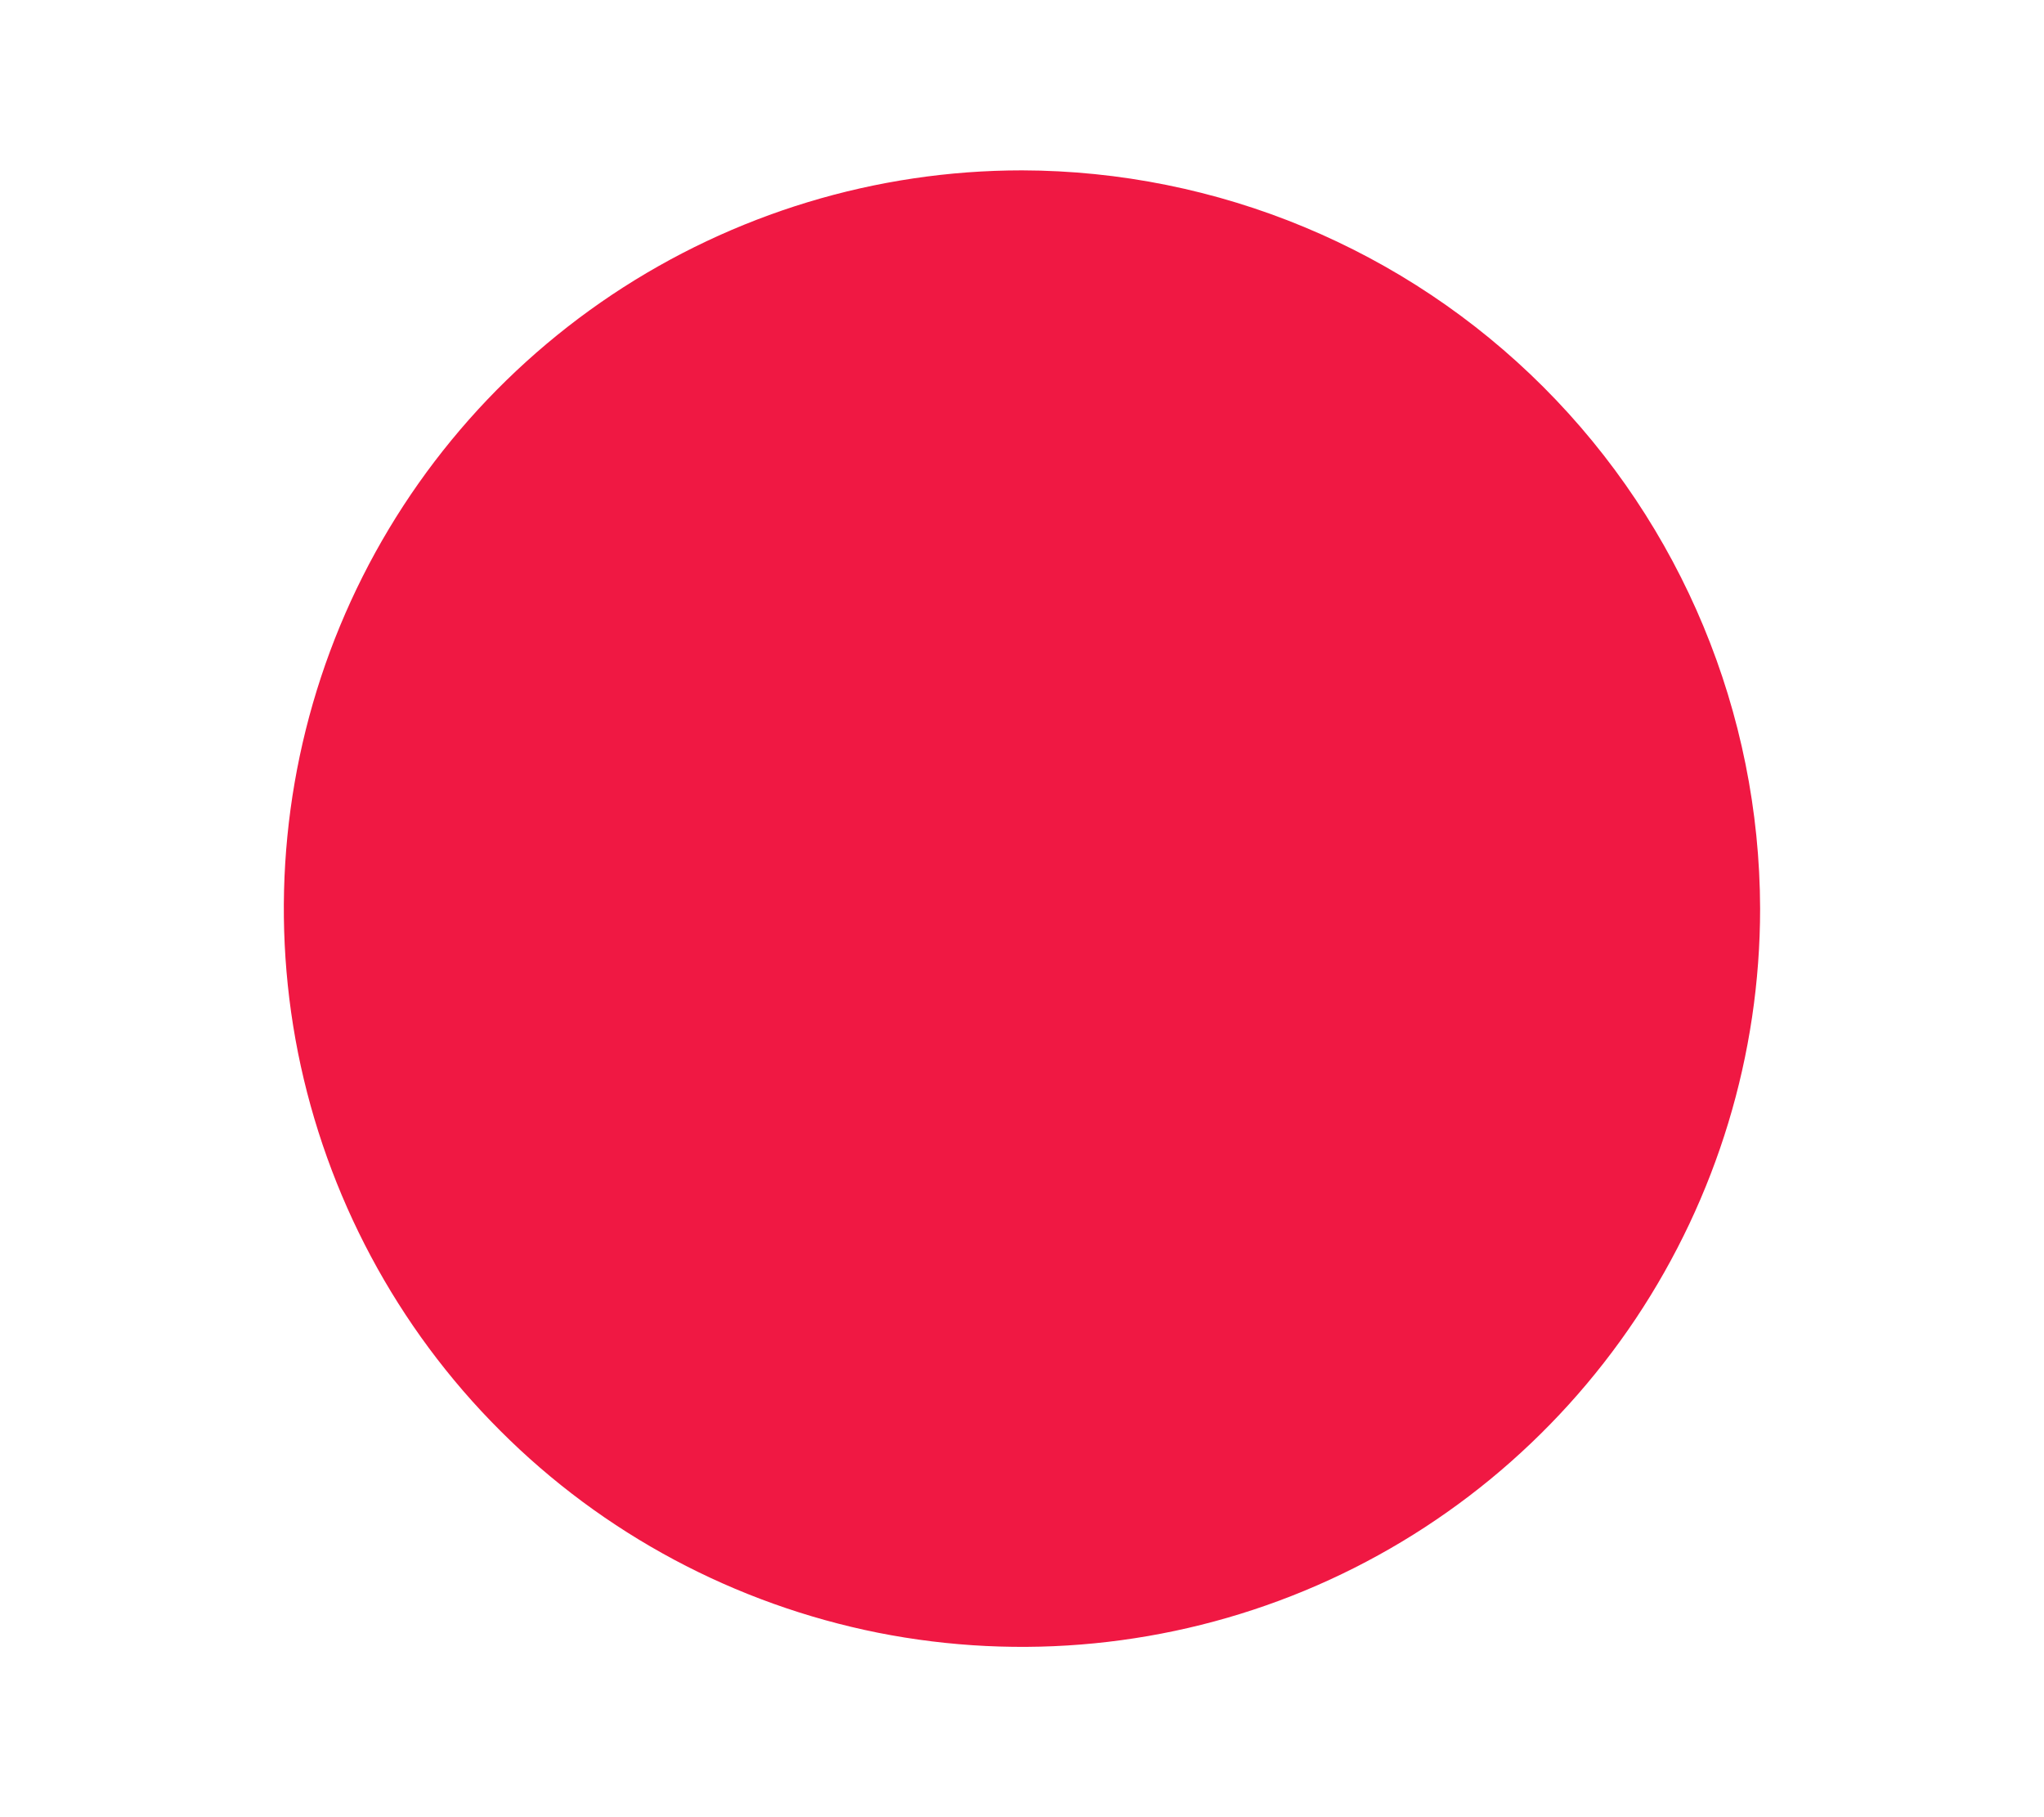 <?xml version="1.0" encoding="utf-8"?>
<svg xmlns="http://www.w3.org/2000/svg" fill="none" height="8" viewBox="0 0 9 8" width="9">
  <path d="M7.75 4C7.75 4.643 7.559 5.271 7.202 5.806C6.845 6.34 6.338 6.757 5.744 7.003C5.15 7.249 4.496 7.313 3.866 7.188C3.236 7.062 2.656 6.753 2.202 6.298C1.747 5.844 1.438 5.264 1.312 4.634C1.187 4.004 1.251 3.35 1.497 2.756C1.743 2.162 2.16 1.655 2.694 1.298C3.229 0.941 3.857 0.75 4.5 0.75C5.361 0.752 6.187 1.095 6.796 1.704C7.405 2.313 7.748 3.139 7.75 4Z" fill="#F01843"/>
</svg>